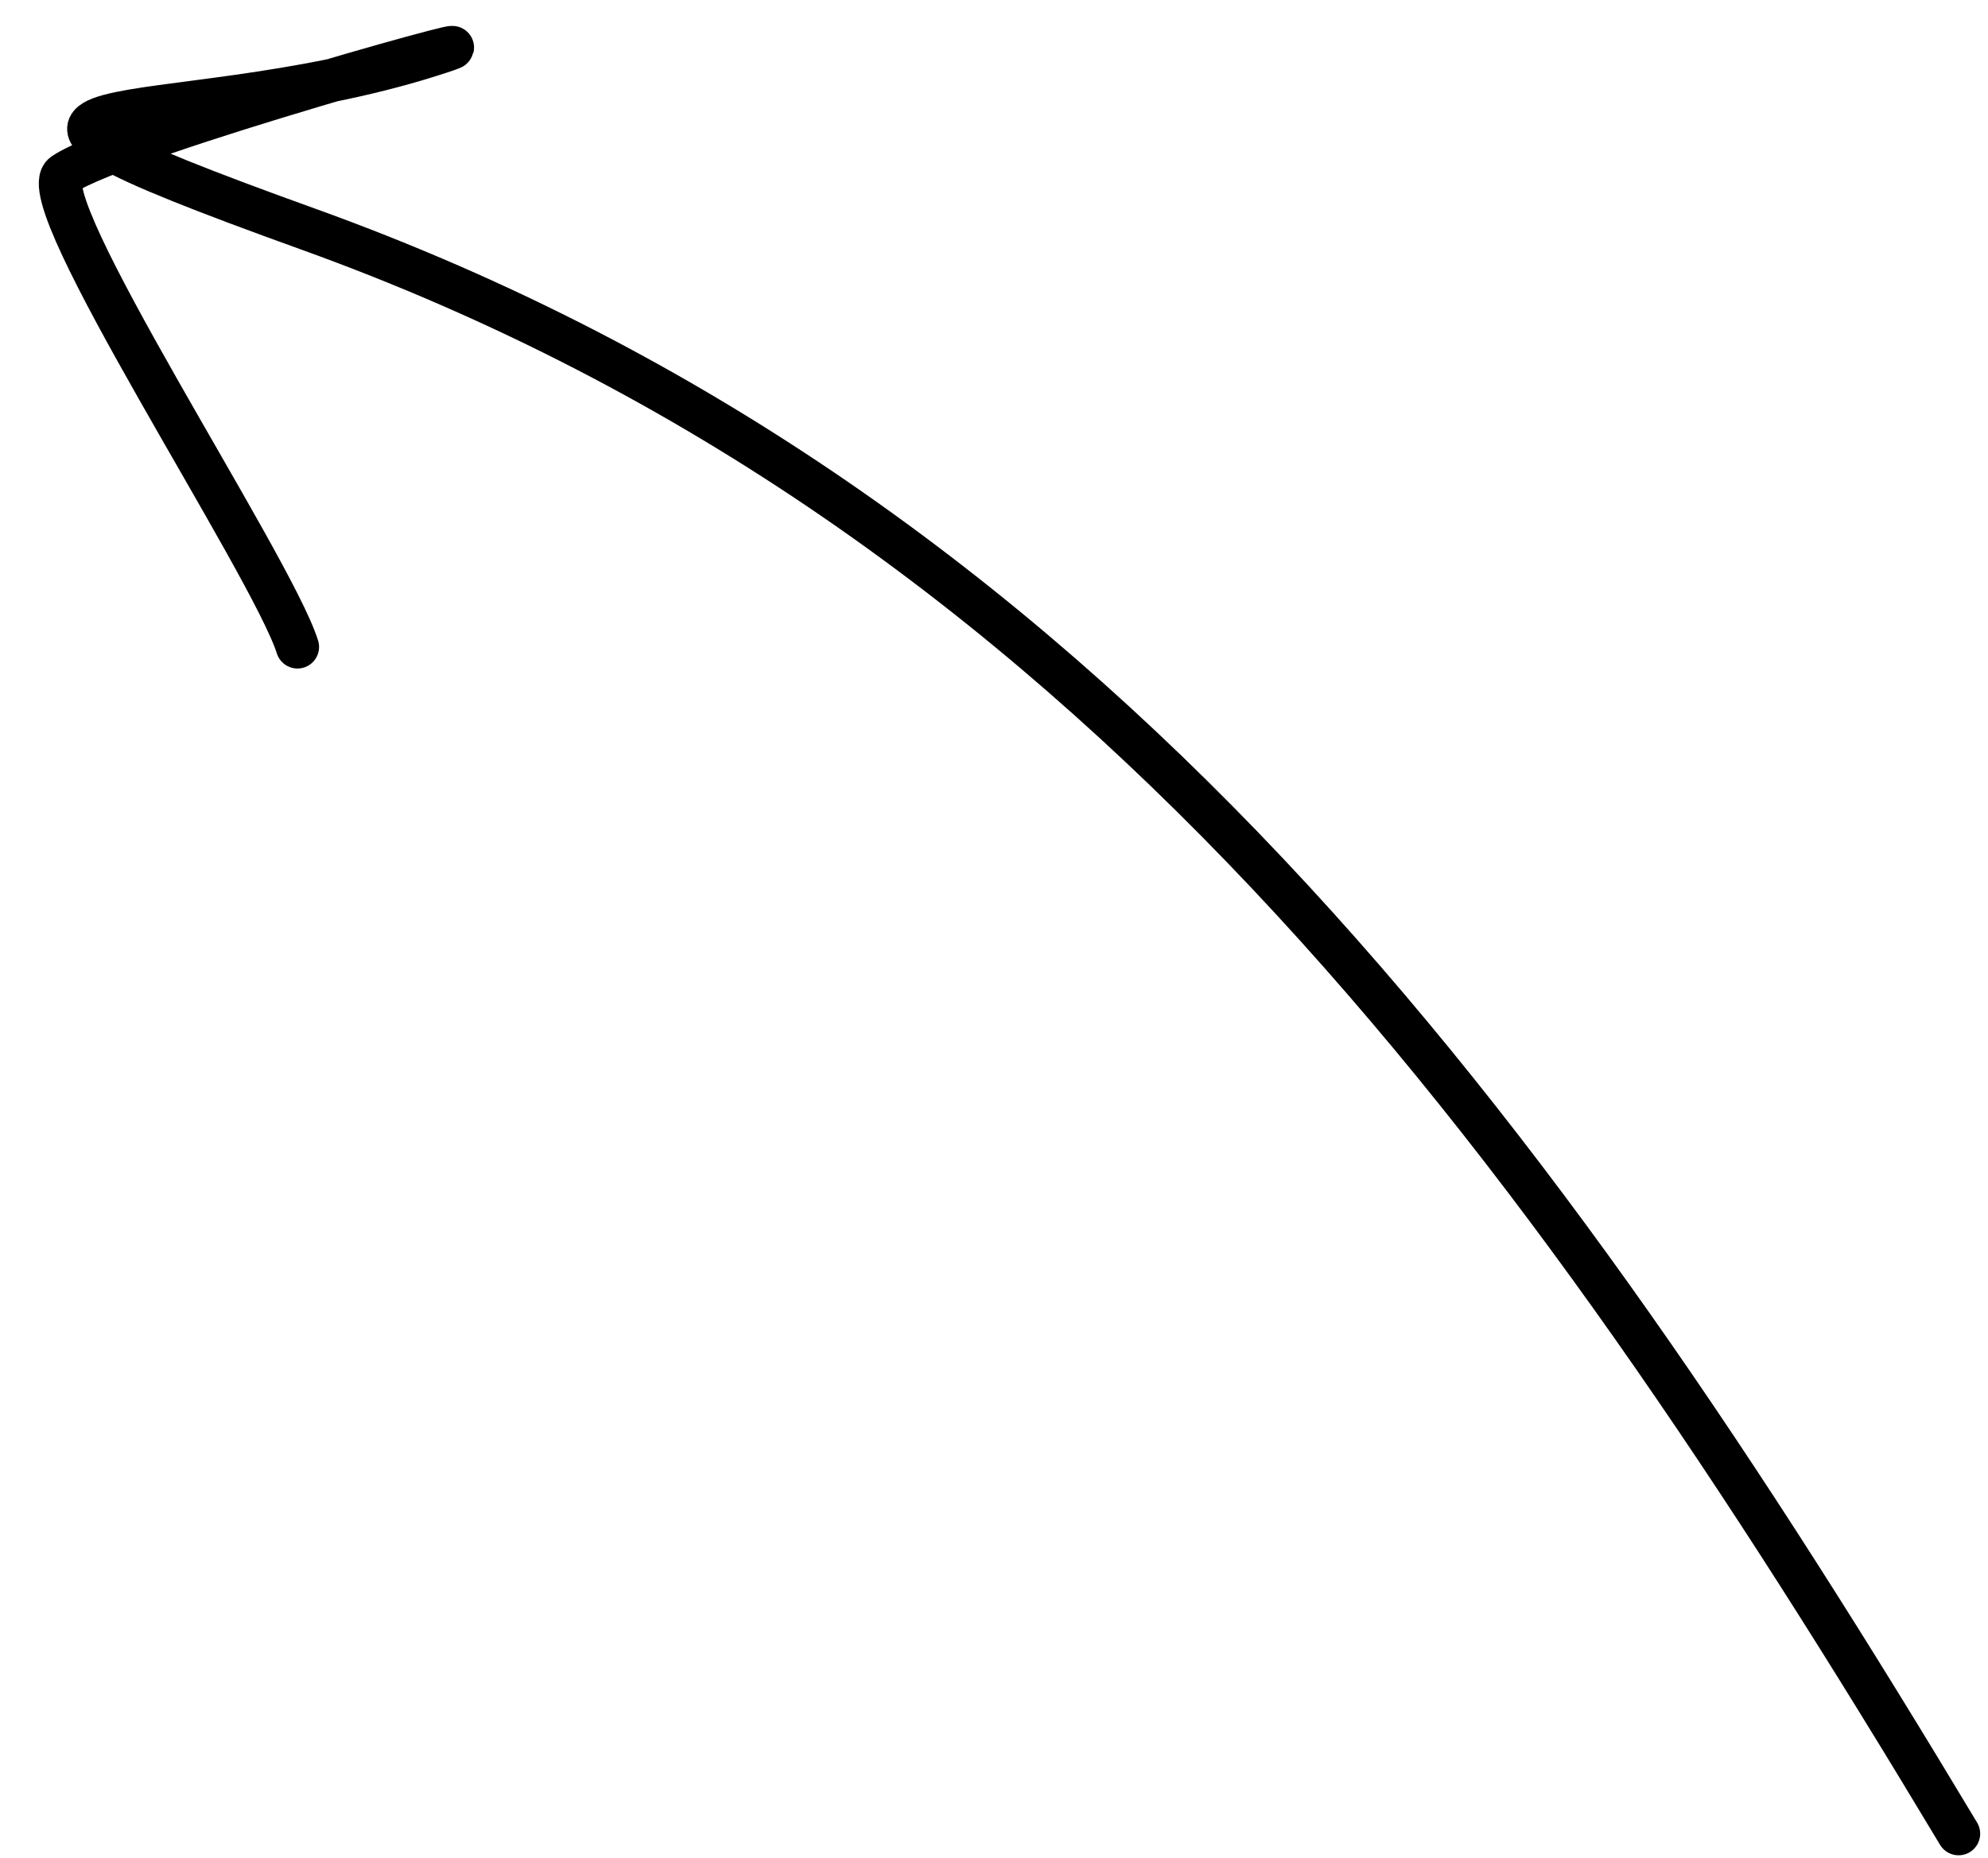 <?xml version="1.0" encoding="UTF-8"?> <svg xmlns="http://www.w3.org/2000/svg" width="46" height="43" viewBox="0 0 46 43" fill="none"> <path d="M45.319 42.438C35.576 26.196 25.145 11.794 7.144 5.307C-2.775 1.733 3.812 3.216 9.936 1.285C12.866 0.361 2.827 3.117 1.478 4.031C0.664 4.583 6.28 13.061 6.883 14.972" stroke="black" stroke-linecap="round"></path> </svg> 
